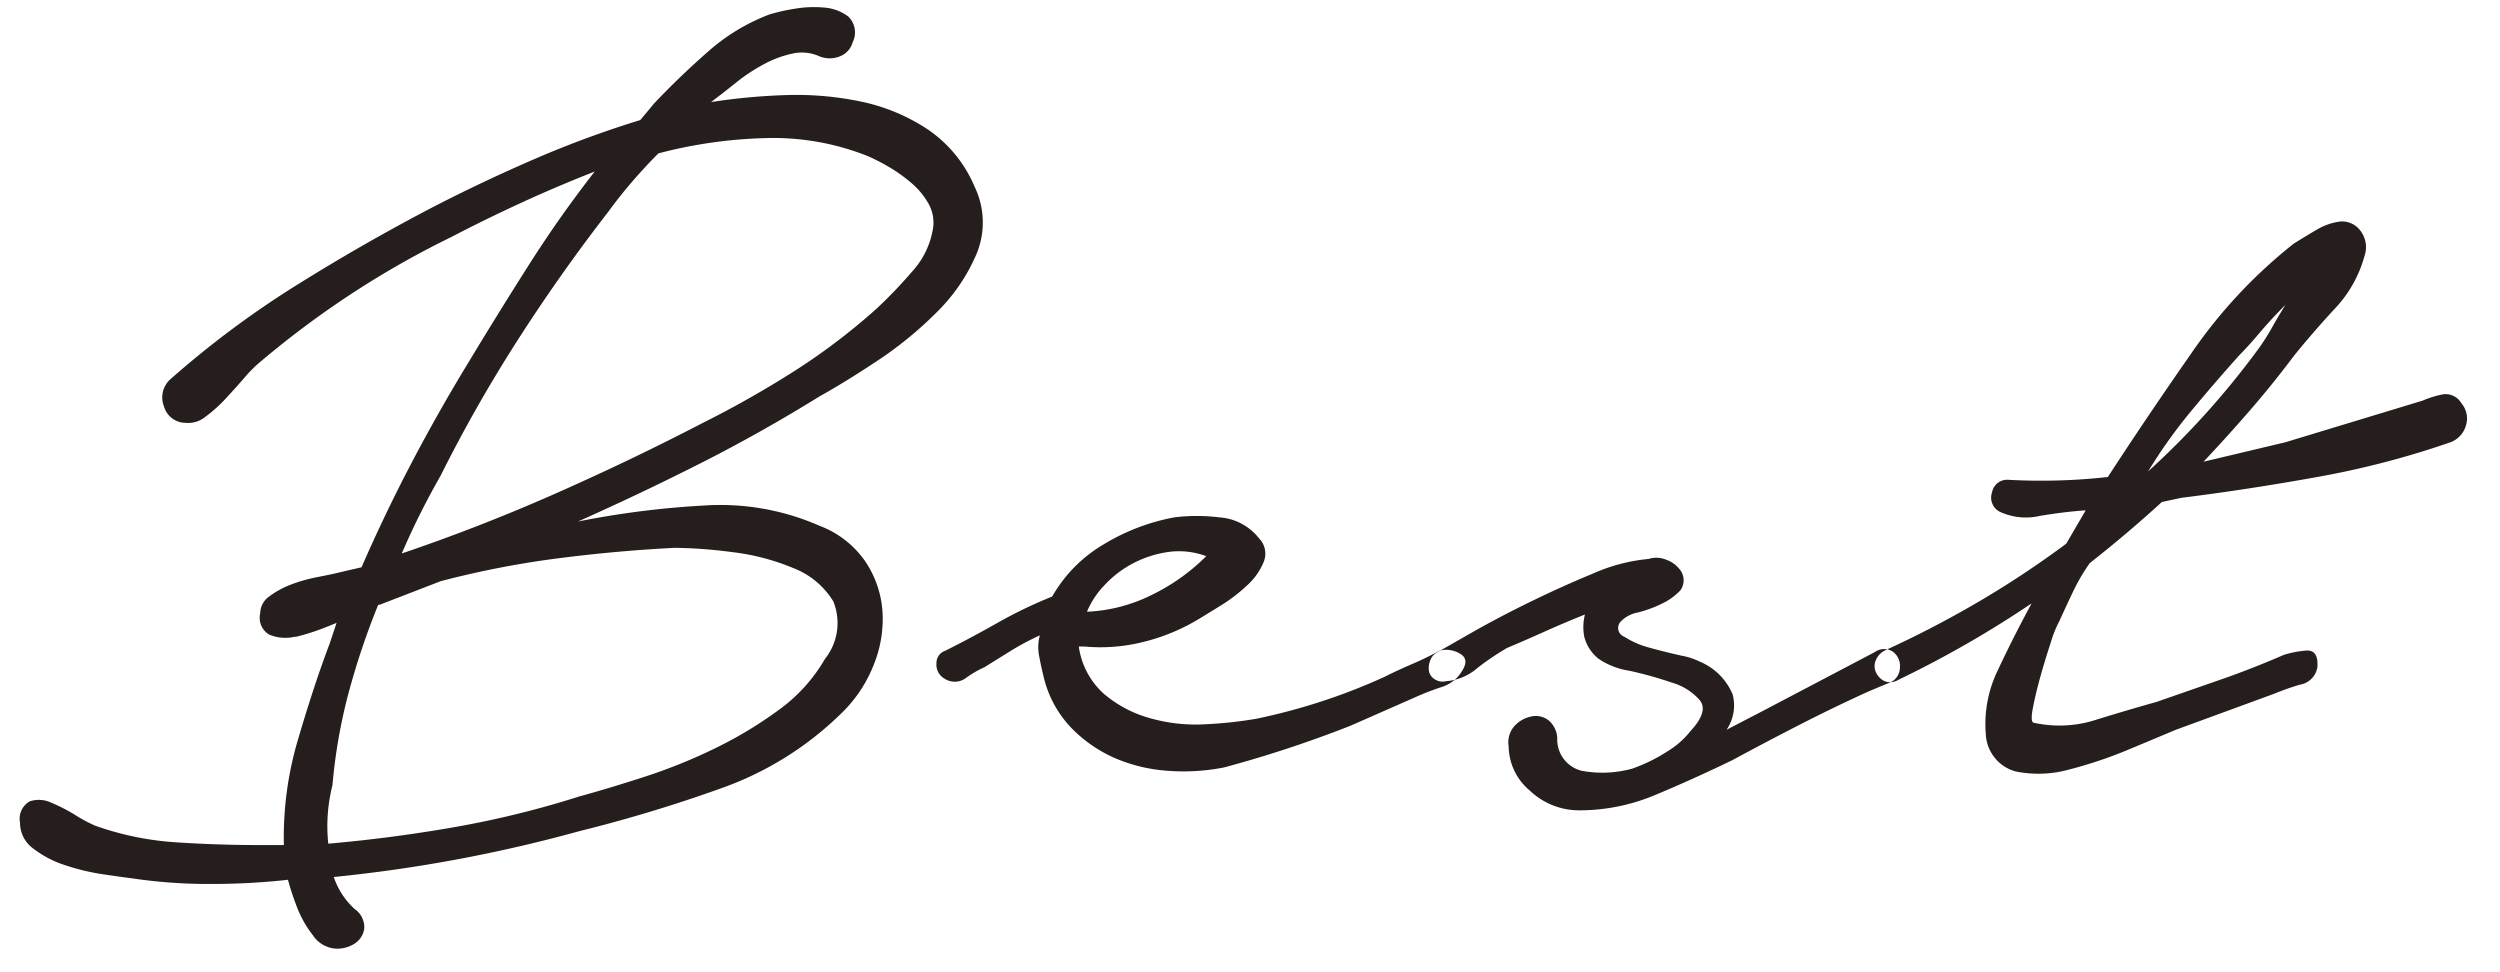 <svg xmlns="http://www.w3.org/2000/svg" width="90" height="35" viewBox="0 0 90 35">
  <defs>
    <style>
      .cls-1 {
        fill: #251e1c;
        fill-rule: evenodd;
      }
    </style>
  </defs>
  <path id="Best" class="cls-1" d="M5.9,14.622a0.812,0.812,0,0,0,.774.6A0.98,0.98,0,0,0,7.4,15a5.186,5.186,0,0,0,.724-0.65q0.349-.375.674-0.75a4.592,4.592,0,0,1,.574-0.575,33.637,33.637,0,0,1,3.321-2.475,32.761,32.761,0,0,1,3.57-2.025q1.148-.6,2.447-1.2t2.7-1.15q-1.249,1.6-2.347,3.325T16.91,12.972q-1.1,1.8-2.072,3.65t-1.823,3.8l-0.649.15q-0.4.1-.924,0.2a5.61,5.61,0,0,0-.974.275,3.129,3.129,0,0,0-.774.425,0.739,0.739,0,0,0-.325.6,0.7,0.7,0,0,0,.325.775,1.508,1.508,0,0,0,.924.075h0.05q0.4-.1.749-0.225t0.7-.275l-0.25.75q-0.55,1.451-1.124,3.4a12.394,12.394,0,0,0-.524,3.85H9.32q-1.5,0-3-.1a10.706,10.706,0,0,1-2.9-.6,5.223,5.223,0,0,1-.7-0.375,6.208,6.208,0,0,0-.874-0.45,1.051,1.051,0,0,0-.774-0.05,0.721,0.721,0,0,0-.35.775,1.137,1.137,0,0,0,.474.925,3.743,3.743,0,0,0,1.149.6,7.98,7.98,0,0,0,1.348.325q0.674,0.1,1.074.15a18.46,18.46,0,0,0,2.8.2,24.433,24.433,0,0,0,2.8-.15,9.692,9.692,0,0,0,.35,1.05,3.9,3.9,0,0,0,.549.95,1.071,1.071,0,0,0,.774.475,1.153,1.153,0,0,0,.724-0.175,0.768,0.768,0,0,0,.35-0.55,0.8,0.8,0,0,0-.35-0.7,2.763,2.763,0,0,1-.749-1.15,52.955,52.955,0,0,0,8.839-1.65A52,52,0,0,0,25.9,28.4a11.774,11.774,0,0,0,4.444-2.775A4.908,4.908,0,0,0,31.467,23.9a4.363,4.363,0,0,0,.3-1.925,3.685,3.685,0,0,0-.624-1.775,3.507,3.507,0,0,0-1.648-1.275,8.875,8.875,0,0,0-4.17-.725,31.945,31.945,0,0,0-4.519.575q2.247-1,4.419-2.1t4.27-2.4q0.9-.5,2.072-1.275a13.684,13.684,0,0,0,2.147-1.75,6.53,6.53,0,0,0,1.448-2.125,2.954,2.954,0,0,0-.075-2.4,4.693,4.693,0,0,0-1.7-2.075,6.925,6.925,0,0,0-2.422-1,11.394,11.394,0,0,0-2.721-.225,21.771,21.771,0,0,0-2.647.25q0.4-.3.9-0.7A6.388,6.388,0,0,1,27.522,2.3a3.862,3.862,0,0,1,1.024-.375,1.543,1.543,0,0,1,.949.1,0.972,0.972,0,0,0,.749,0,0.749,0.749,0,0,0,.45-0.5A0.793,0.793,0,0,0,30.543.6,1.637,1.637,0,0,0,29.669.272a4.145,4.145,0,0,0-1.1.05,6.526,6.526,0,0,0-.874.2,7.162,7.162,0,0,0-2.222,1.35q-1.024.9-1.923,1.85l-0.5.6a36.917,36.917,0,0,0-3.8,1.4q-1.848.8-3.6,1.7-2.5,1.3-4.944,2.825a34.305,34.305,0,0,0-4.594,3.425A0.876,0.876,0,0,0,5.9,14.622Zm6.642,10.35a26.669,26.669,0,0,1,1.074-3.2h0.05l2.2-.85a33.569,33.569,0,0,1,4.245-.825q2.146-.274,4.195-0.375a17.228,17.228,0,0,1,2.022.15,8.227,8.227,0,0,1,2.222.575,2.926,2.926,0,0,1,1.448,1.2,2.07,2.07,0,0,1-.3,2.075,5.9,5.9,0,0,1-1.648,1.825,14.678,14.678,0,0,1-2.272,1.375,19.458,19.458,0,0,1-2.522,1.025q-1.3.424-2.4,0.725a34.459,34.459,0,0,1-4.469,1.1q-2.273.4-4.569,0.6a5.985,5.985,0,0,1,.15-2.1A19.521,19.521,0,0,1,12.541,24.972ZM22.753,6.547q0.45-.525.949-1.025a16.767,16.767,0,0,1,3.845-.55,9.214,9.214,0,0,1,3.7.65,7.069,7.069,0,0,1,.774.4,5.481,5.481,0,0,1,.8.575,2.742,2.742,0,0,1,.6.725,1.389,1.389,0,0,1,.175.85A3,3,0,0,1,32.815,9.8a16.407,16.407,0,0,1-1.273,1.325,22.8,22.8,0,0,1-2.971,2.25,36.668,36.668,0,0,1-3.271,1.85q-2.6,1.35-5.318,2.55t-5.518,2.15q0.3-.7.649-1.4t0.749-1.4a52.2,52.2,0,0,1,2.771-4.875Q20.156,9.872,21.9,7.622,22.3,7.072,22.753,6.547Zm10.96,17.325a0.573,0.573,0,0,0,.275.55,0.673,0.673,0,0,0,.8-0.025,3.641,3.641,0,0,1,.649-0.375l0.924-.575a9.62,9.62,0,0,1,1.074-.575,1.61,1.61,0,0,0-.025.75q0.075,0.4.175,0.8a3.954,3.954,0,0,0,1,1.8A4.976,4.976,0,0,0,40.155,27.3a5.858,5.858,0,0,0,1.9.45,7.5,7.5,0,0,0,2.022-.125,42.568,42.568,0,0,0,4.544-1.5l2.5-1.1q0.349-.15.8-0.3a1.276,1.276,0,0,0,.7-0.55q0.3-.45-0.075-0.65a0.948,0.948,0,0,0-.724-0.1,10.481,10.481,0,0,1-.974.475q-0.524.225-1.024,0.475a21.61,21.61,0,0,1-2.247.875,22.063,22.063,0,0,1-2.347.625,14.934,14.934,0,0,1-1.873.2,5.971,5.971,0,0,1-1.972-.225,4.345,4.345,0,0,1-1.648-.875,2.809,2.809,0,0,1-.9-1.7h0.2A6.348,6.348,0,0,0,41.2,23.1a7.127,7.127,0,0,0,1.972-.825q0.249-.15.774-0.475a5.914,5.914,0,0,0,.949-0.725,2.356,2.356,0,0,0,.6-0.85,0.785,0.785,0,0,0-.175-0.85,1.979,1.979,0,0,0-1.423-.75,6.6,6.6,0,0,0-1.623,0,7.563,7.563,0,0,0-2.547.975,5.109,5.109,0,0,0-1.848,1.875,16.516,16.516,0,0,0-1.973.95q-0.974.551-1.873,1A0.464,0.464,0,0,0,33.713,23.872Zm6.067-2.825a3.864,3.864,0,0,1,1.024-.775,3.924,3.924,0,0,1,1.248-.4,2.812,2.812,0,0,1,1.373.15,7.287,7.287,0,0,1-1.972,1.4,5.764,5.764,0,0,1-2.322.6A3.116,3.116,0,0,1,39.78,21.047Zm11.71,2.725a0.761,0.761,0,0,0-.05.375,0.444,0.444,0,0,0,.2.3,0.521,0.521,0,0,0,.424.075,1.933,1.933,0,0,0,1.124-.475,9.46,9.46,0,0,1,1.074-.725q0.6-.25,1.323-0.575t1.473-.625a1.848,1.848,0,0,0-.025.8,1.481,1.481,0,0,0,.524.8,2.7,2.7,0,0,0,1.1.425,13.763,13.763,0,0,1,1.523.425,2.1,2.1,0,0,1,1.024.65q0.3,0.4-.349,1.1a3.073,3.073,0,0,1-.824.725,6.032,6.032,0,0,1-1.273.625,4.059,4.059,0,0,1-1.823.075,1.159,1.159,0,0,1-.874-1.175,0.881,0.881,0,0,0-.325-0.65,0.75,0.75,0,0,0-.624-0.125,1.109,1.109,0,0,0-.6.35,0.88,0.88,0,0,0-.2.725,2.109,2.109,0,0,0,.774,1.6,2.567,2.567,0,0,0,1.773.7,7.035,7.035,0,0,0,2.722-.55q1.323-.551,2.772-1.25,1.2-.649,2.422-1.275T67.2,24.922q0.349-.15.774-0.325a0.6,0.6,0,0,0,.424-0.575,0.632,0.632,0,0,0-.275-0.575,0.571,0.571,0,0,0-.624.025l-3.995,2.1-1.348.7A1.561,1.561,0,0,0,62.376,25,2.2,2.2,0,0,0,61.2,23.822a2.58,2.58,0,0,0-.7-0.225q-0.55-.124-1.1-0.275a3.132,3.132,0,0,1-.924-0.4,0.333,0.333,0,0,1-.125-0.55,1.14,1.14,0,0,1,.624-0.325,4.483,4.483,0,0,0,.874-0.325,2.181,2.181,0,0,0,.649-0.475,0.62,0.62,0,0,0-.05-0.775,1.049,1.049,0,0,0-.474-0.325,0.9,0.9,0,0,0-.624-0.025,6.361,6.361,0,0,0-2,.525q-1.149.476-2.272,1.025t-2.047,1.075l-1.273.725A0.543,0.543,0,0,0,51.49,23.772Zm20.224-6.05a0.573,0.573,0,0,0,.275.7,2.23,2.23,0,0,0,1.448.15q0.9-.15,1.648-0.2l-0.7,1.2a34.672,34.672,0,0,1-3.171,2.1,37.713,37.713,0,0,1-3.371,1.75,0.7,0.7,0,0,0-.325.375,0.538,0.538,0,0,0,.025.425,0.656,0.656,0,0,0,.3.3,0.549,0.549,0,0,0,.5-0.05,37.954,37.954,0,0,0,4.794-2.75q-0.7,1.3-1.224,2.425a4.4,4.4,0,0,0-.424,2.275,1.458,1.458,0,0,0,1.074,1.35,4.127,4.127,0,0,0,1.948-.075,15.473,15.473,0,0,0,2.147-.725l1.673-.7,3.546-1.3a9.356,9.356,0,0,1,.924-0.325,0.756,0.756,0,0,0,.624-0.625q0.049-.649-0.425-0.6a3.774,3.774,0,0,0-.774.15q-1.149.5-2.3,0.9l-2.3.8q-0.9.251-2.122,0.625a4.277,4.277,0,0,1-2.272.125c-0.1,0-.117-0.175-0.05-0.525s0.158-.733.275-1.15,0.241-.825.374-1.225a3.979,3.979,0,0,1,.3-0.75q0.249-.55.5-1.075a7.109,7.109,0,0,1,.6-1.025q0.7-.55,1.348-1.1t1.248-1.1l0.7-.15q2.4-.3,4.894-0.75a31.57,31.57,0,0,0,4.794-1.25,0.9,0.9,0,0,0,.549-0.575,0.843,0.843,0,0,0-.15-0.825,0.662,0.662,0,0,0-.674-0.325,3.636,3.636,0,0,0-.724.225l-4.944,1.5-2.946.7q0.849-.9,1.673-1.85t1.573-1.95q0.6-.75,1.448-1.675a4.466,4.466,0,0,0,1.1-1.925,0.961,0.961,0,0,0-.1-0.85,0.827,0.827,0,0,0-.749-0.4,2.193,2.193,0,0,0-.874.3q-0.425.251-.824,0.5a18.01,18.01,0,0,0-3.67,3.925q-1.623,2.325-3.021,4.475-0.9.1-1.8,0.125t-1.8-.025A0.549,0.549,0,0,0,71.714,17.722Zm5.618-.75A18.3,18.3,0,0,1,78.88,14.8q0.849-1.024,1.748-2.025,0.3-.3.724-0.8t0.924-1q-0.25.4-.474,0.8a8.165,8.165,0,0,1-.474.75,29.625,29.625,0,0,1-4,4.45h0Z"/>
</svg>
